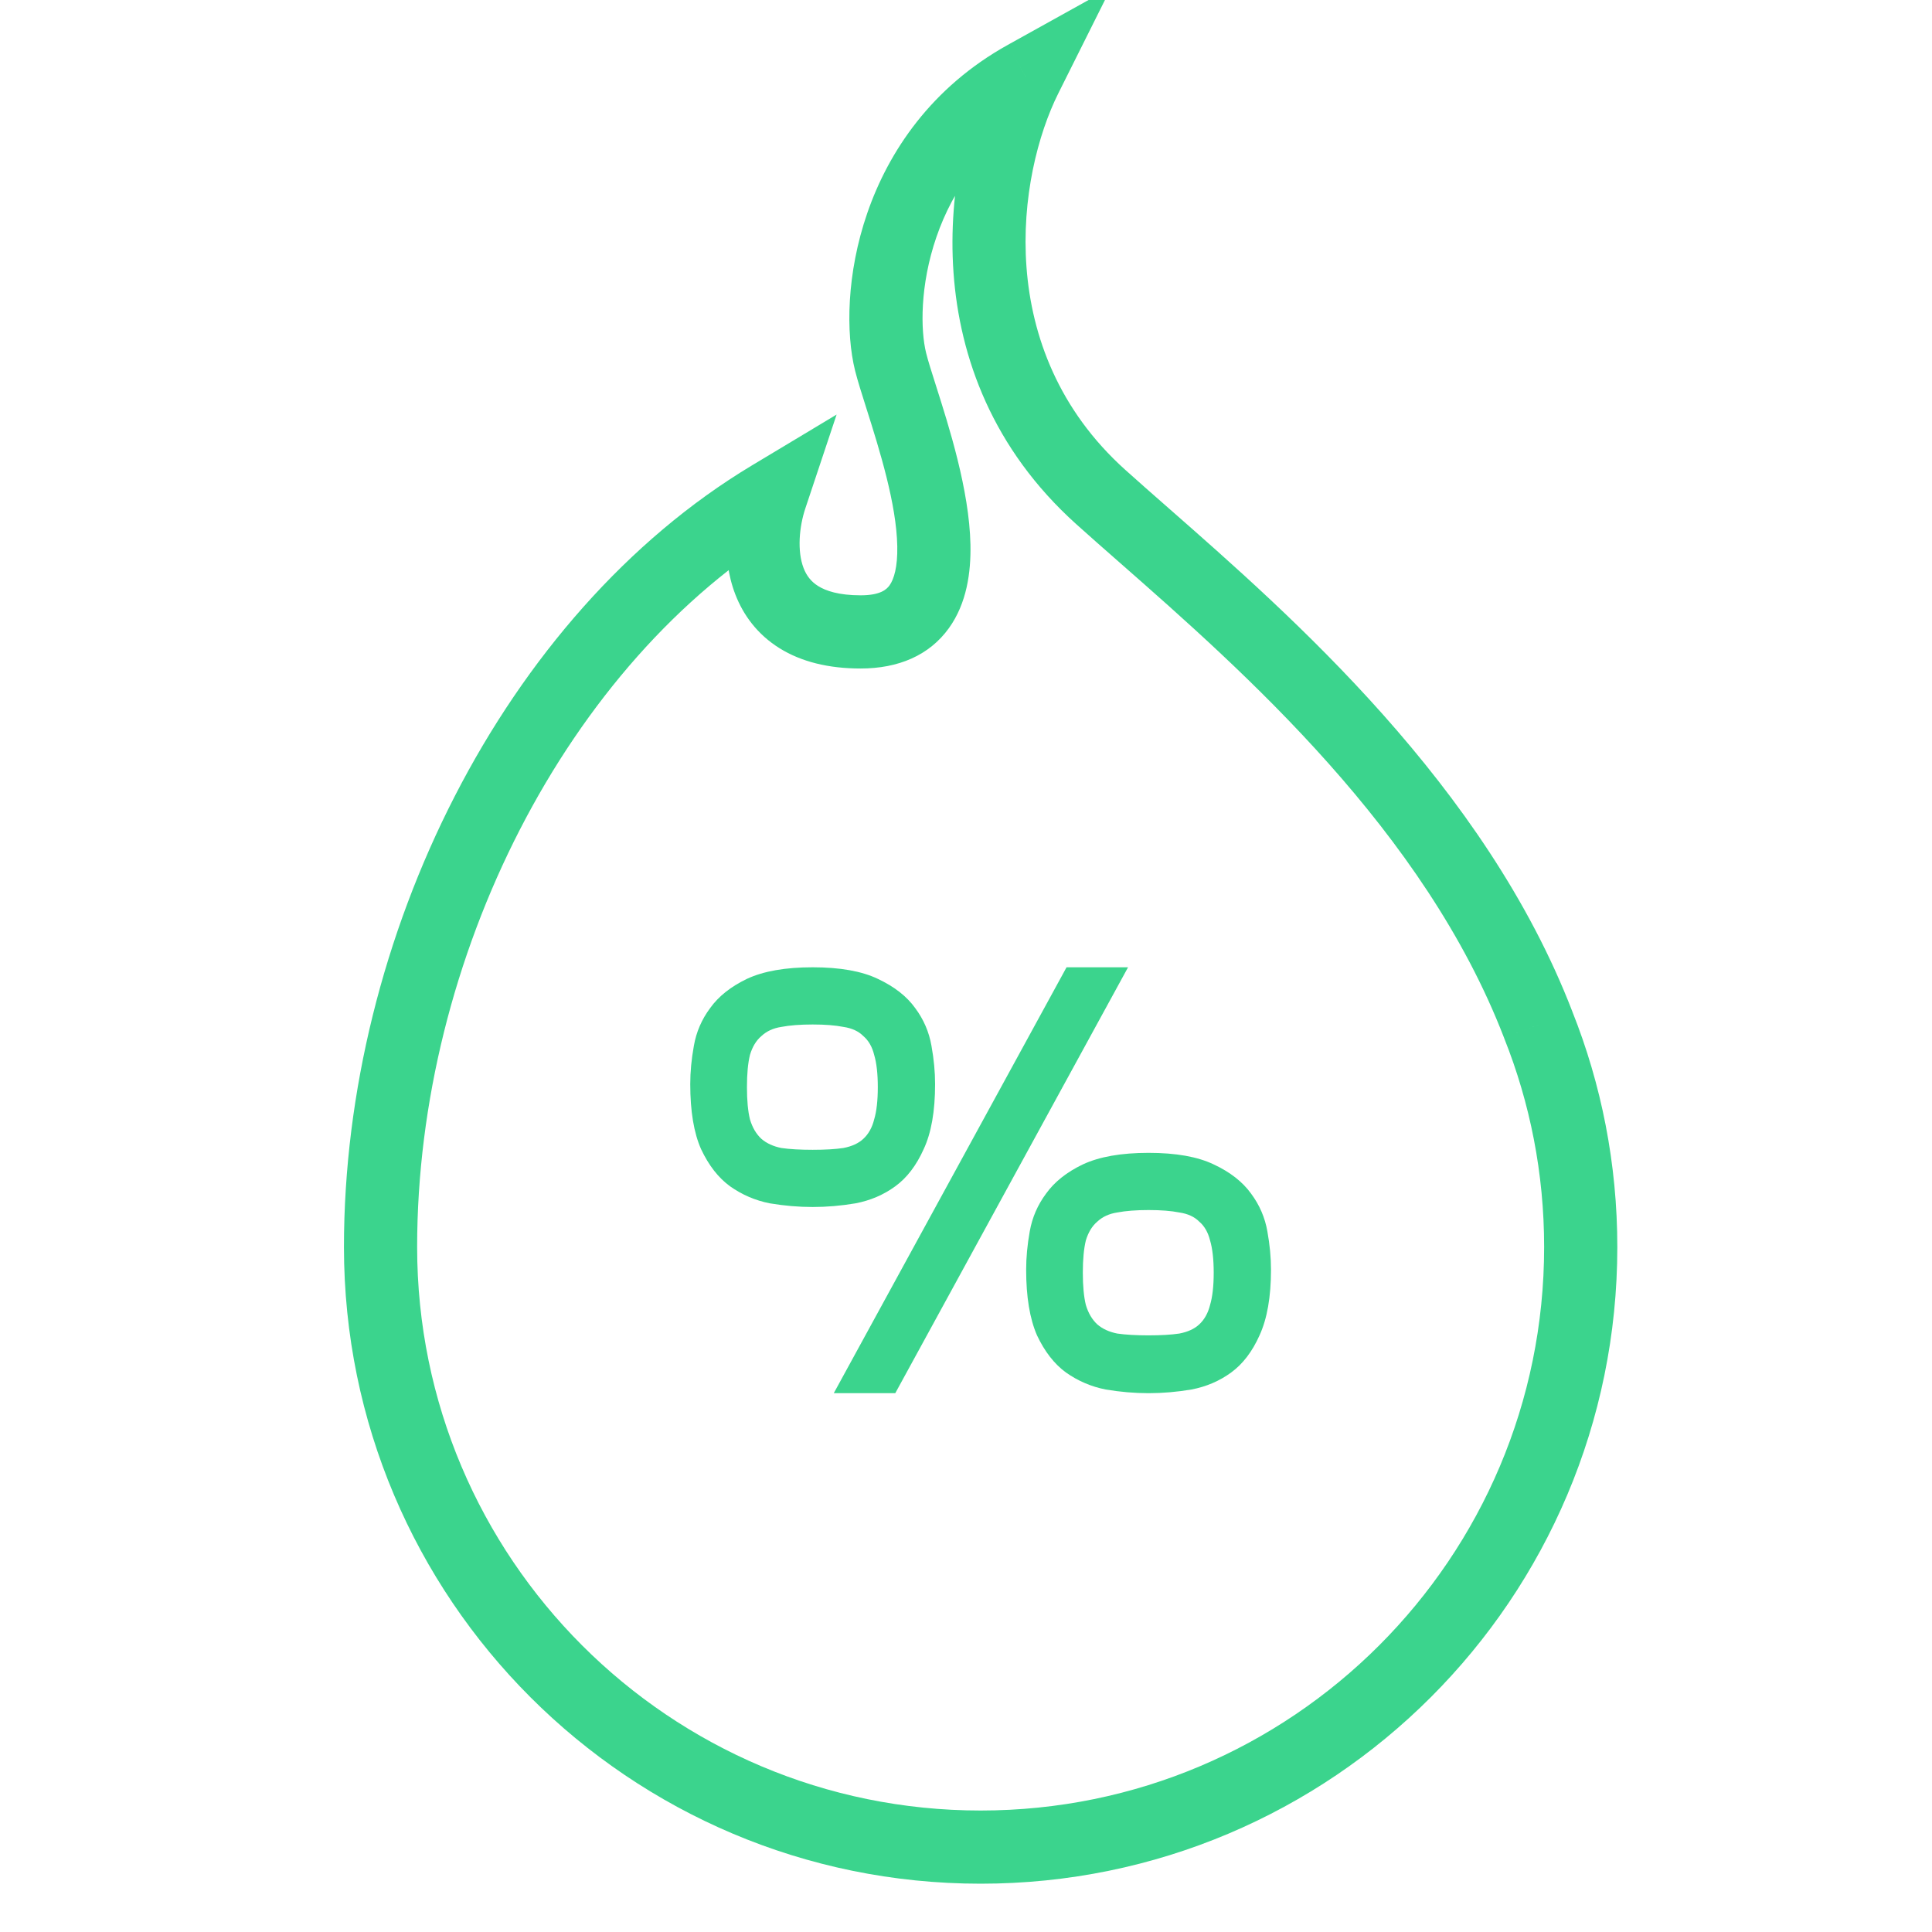 <?xml version="1.0" encoding="UTF-8"?> <svg xmlns="http://www.w3.org/2000/svg" width="66" height="66" viewBox="0 0 66 66" fill="none"><g clip-path="url(#clip0_4580_7629)"><path d="M26.325 16.975L27.511 17.37L28.58 14.162L25.681 15.903L26.325 16.975ZM30.786 13.565L31.978 13.187V13.187L30.786 13.565ZM30.425 12.363L31.638 12.059V12.059L30.425 12.363ZM35.038 2.625L36.156 3.184L37.962 -0.43L34.43 1.532L35.038 2.625ZM37.6 16.975L38.436 16.046L37.6 16.975ZM39.081 18.285L39.905 17.345L39.905 17.345L39.081 18.285ZM52.549 35.011L51.383 35.459L51.385 35.467L51.388 35.474L52.549 35.011ZM25.681 15.903C17.207 20.995 11.75 32.023 11.75 42.6H14.25C14.25 32.743 19.373 22.61 26.969 18.047L25.681 15.903ZM29.4 20.337C28.648 20.337 28.207 20.181 27.952 20.022C27.707 19.87 27.552 19.666 27.452 19.407C27.227 18.823 27.303 17.995 27.511 17.37L25.139 16.58C24.835 17.493 24.603 18.971 25.121 20.309C25.392 21.011 25.872 21.672 26.63 22.144C27.377 22.609 28.307 22.837 29.4 22.837V20.337ZM29.595 13.943C30.055 15.394 30.623 17.216 30.652 18.654C30.667 19.373 30.538 19.788 30.387 19.998C30.29 20.132 30.081 20.337 29.4 20.337V22.837C30.685 22.837 31.743 22.392 32.415 21.46C33.031 20.605 33.171 19.54 33.152 18.604C33.114 16.733 32.408 14.543 31.978 13.187L29.595 13.943ZM29.212 12.666C29.3 13.015 29.446 13.473 29.595 13.943L31.978 13.187C31.818 12.684 31.701 12.315 31.638 12.059L29.212 12.666ZM34.43 1.532C31.81 2.988 30.351 5.182 29.628 7.278C28.917 9.338 28.891 11.38 29.212 12.666L31.638 12.059C31.447 11.295 31.42 9.749 31.991 8.093C32.549 6.475 33.653 4.824 35.645 3.718L34.43 1.532ZM38.436 16.046C33.893 11.957 34.755 5.985 36.156 3.184L33.919 2.066C32.245 5.415 31.057 12.768 36.764 17.904L38.436 16.046ZM39.905 17.345C39.371 16.876 38.879 16.445 38.436 16.046L36.764 17.904C37.221 18.315 37.724 18.758 38.256 19.224L39.905 17.345ZM53.716 34.562C50.738 26.824 44.072 21.002 39.905 17.345L38.256 19.224C42.495 22.945 48.661 28.387 51.383 35.459L53.716 34.562ZM51.388 35.474C52.266 37.676 52.75 40.08 52.75 42.6H55.25C55.25 39.758 54.704 37.04 53.71 34.548L51.388 35.474ZM52.75 42.6C52.75 53.231 44.132 61.85 33.5 61.85V64.35C45.512 64.35 55.25 54.612 55.25 42.6H52.75ZM33.5 61.85C22.869 61.85 14.25 53.231 14.25 42.6H11.75C11.75 54.612 21.488 64.35 33.5 64.35V61.85Z" fill="#3BD48D"></path><path d="M38.536 33.044L30.584 47.593H28.483L36.435 33.044H38.536ZM31.944 37.035C31.944 37.963 31.814 38.704 31.553 39.259C31.305 39.813 30.983 40.235 30.584 40.526C30.186 40.817 29.733 41.011 29.225 41.108C28.73 41.191 28.243 41.233 27.762 41.233C27.281 41.233 26.794 41.191 26.299 41.108C25.805 41.011 25.352 40.817 24.94 40.526C24.541 40.235 24.212 39.813 23.951 39.259C23.704 38.704 23.58 37.963 23.58 37.035C23.58 36.619 23.621 36.183 23.704 35.725C23.786 35.254 23.971 34.825 24.26 34.437C24.548 34.035 24.967 33.703 25.517 33.439C26.08 33.176 26.828 33.044 27.762 33.044C28.696 33.044 29.438 33.176 29.987 33.439C30.55 33.703 30.976 34.035 31.264 34.437C31.553 34.825 31.738 35.254 31.82 35.725C31.903 36.183 31.944 36.619 31.944 37.035ZM27.762 39.279C28.188 39.279 28.538 39.259 28.813 39.217C29.101 39.162 29.328 39.058 29.492 38.905C29.671 38.739 29.795 38.517 29.863 38.24C29.946 37.963 29.987 37.596 29.987 37.139C29.987 36.681 29.946 36.314 29.863 36.037C29.795 35.76 29.671 35.545 29.492 35.393C29.328 35.227 29.101 35.123 28.813 35.081C28.538 35.026 28.188 34.998 27.762 34.998C27.336 34.998 26.979 35.026 26.691 35.081C26.416 35.123 26.189 35.227 26.011 35.393C25.832 35.545 25.702 35.76 25.62 36.037C25.551 36.314 25.517 36.681 25.517 37.139C25.517 37.596 25.551 37.963 25.62 38.24C25.702 38.517 25.832 38.739 26.011 38.905C26.189 39.058 26.416 39.162 26.691 39.217C26.979 39.259 27.336 39.279 27.762 39.279ZM39.237 39.383C40.171 39.383 40.912 39.515 41.462 39.778C42.025 40.041 42.45 40.374 42.739 40.776C43.027 41.164 43.213 41.593 43.295 42.064C43.378 42.522 43.419 42.958 43.419 43.374C43.419 44.302 43.288 45.05 43.027 45.618C42.78 46.172 42.457 46.595 42.059 46.886C41.661 47.177 41.208 47.371 40.7 47.468C40.205 47.551 39.718 47.593 39.237 47.593C38.756 47.593 38.269 47.551 37.774 47.468C37.28 47.371 36.827 47.177 36.414 46.886C36.016 46.595 35.687 46.172 35.426 45.618C35.178 45.05 35.055 44.302 35.055 43.374C35.055 42.958 35.096 42.522 35.178 42.064C35.261 41.593 35.446 41.164 35.735 40.776C36.023 40.374 36.442 40.041 36.991 39.778C37.554 39.515 38.303 39.383 39.237 39.383ZM39.237 45.618C39.663 45.618 40.013 45.597 40.287 45.556C40.576 45.501 40.803 45.397 40.967 45.244C41.146 45.078 41.269 44.856 41.338 44.579C41.42 44.302 41.462 43.935 41.462 43.478C41.462 43.02 41.42 42.653 41.338 42.376C41.269 42.099 41.146 41.884 40.967 41.732C40.803 41.566 40.576 41.462 40.287 41.42C40.013 41.365 39.663 41.337 39.237 41.337C38.811 41.337 38.454 41.365 38.166 41.42C37.891 41.462 37.664 41.566 37.486 41.732C37.307 41.884 37.177 42.099 37.094 42.376C37.026 42.653 36.991 43.02 36.991 43.478C36.991 43.935 37.026 44.302 37.094 44.579C37.177 44.856 37.307 45.078 37.486 45.244C37.664 45.397 37.891 45.501 38.166 45.556C38.454 45.597 38.811 45.618 39.237 45.618Z" fill="#3BD48D"></path></g><defs><clipPath id="clip0_4580_7629"><rect width="66" height="66" fill="white"></rect></clipPath></defs></svg> 
